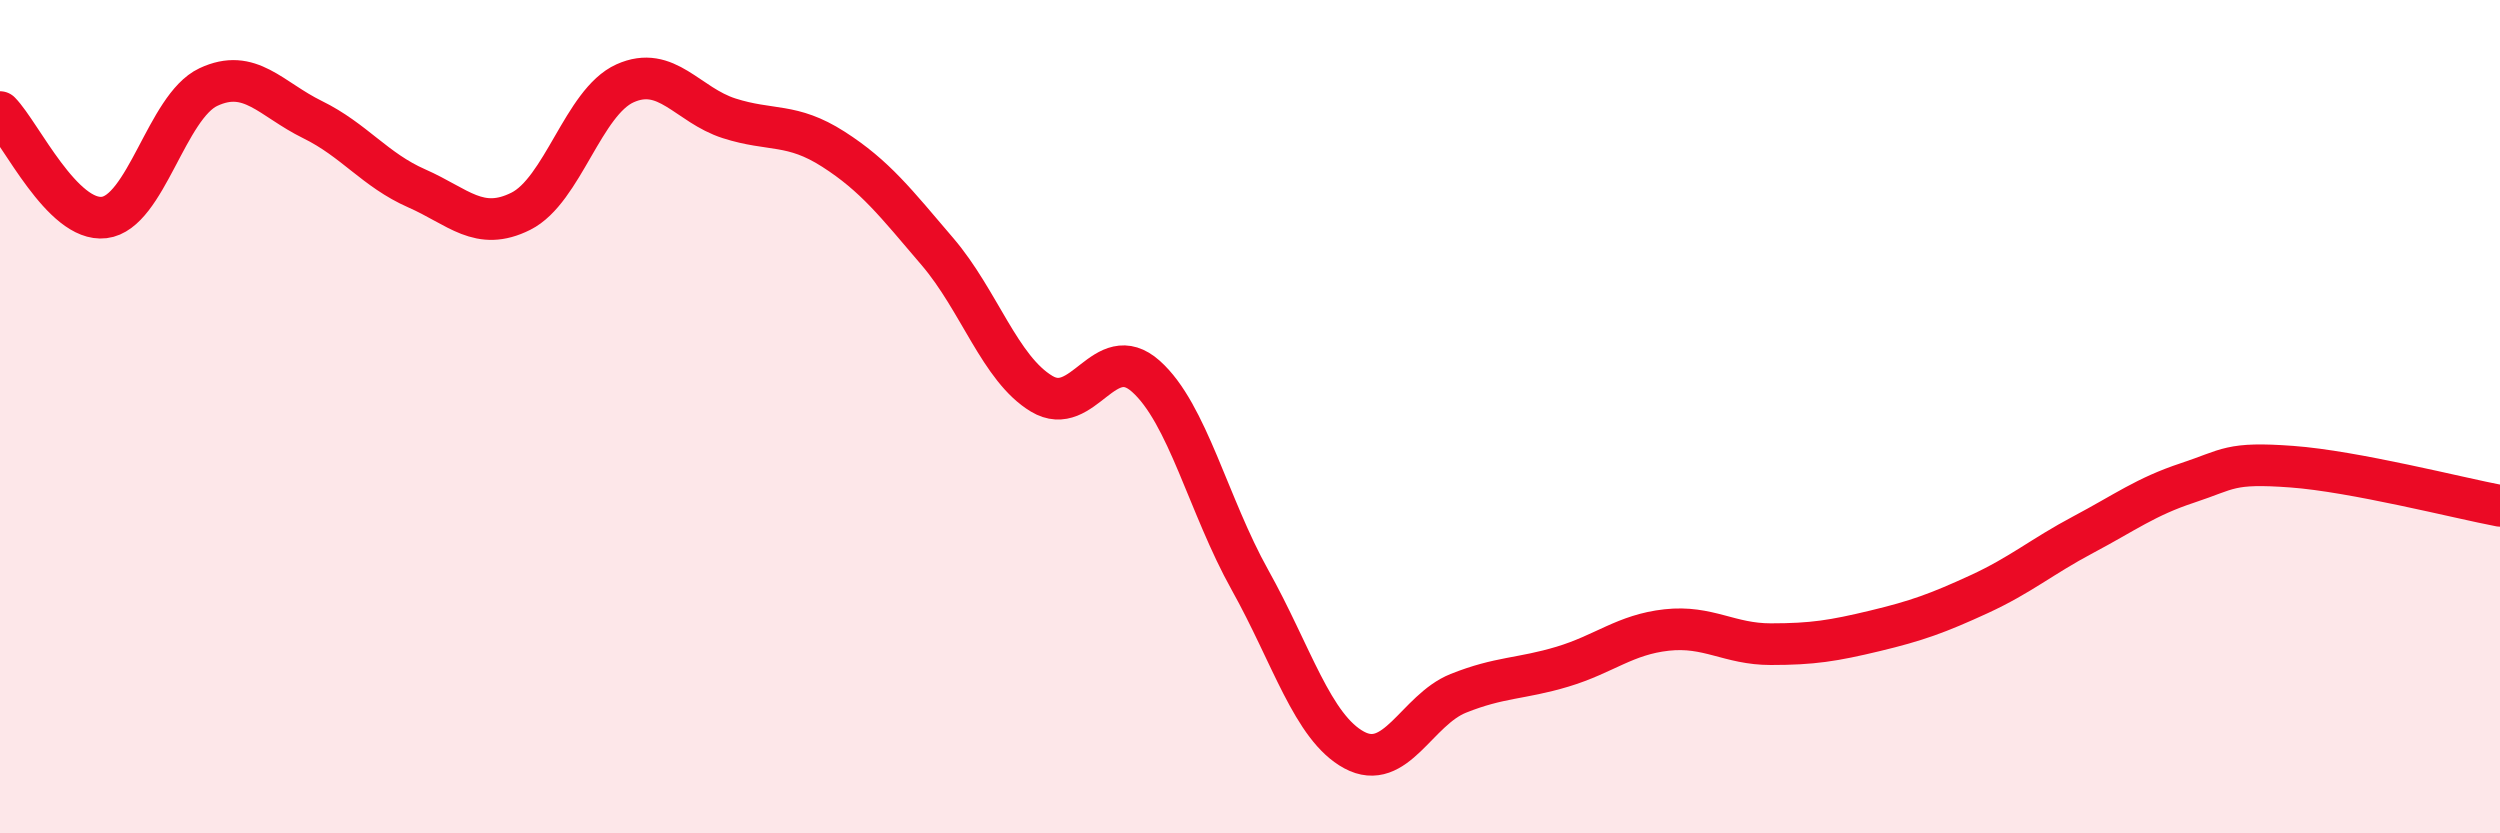 
    <svg width="60" height="20" viewBox="0 0 60 20" xmlns="http://www.w3.org/2000/svg">
      <path
        d="M 0,2.69 C 0.5,3.2 1.5,5.34 2.5,5.22 C 3.5,5.1 4,2.56 5,2.09 C 6,1.62 6.5,2.38 7.5,2.87 C 8.5,3.36 9,4.08 10,4.52 C 11,4.96 11.5,5.57 12.5,5.07 C 13.5,4.57 14,2.45 15,2 C 16,1.55 16.5,2.52 17.5,2.84 C 18.5,3.16 19,2.94 20,3.58 C 21,4.22 21.5,4.87 22.5,6.04 C 23.5,7.21 24,8.85 25,9.45 C 26,10.05 26.5,8.14 27.5,9.03 C 28.5,9.92 29,12.13 30,13.92 C 31,15.71 31.5,17.46 32.5,18 C 33.5,18.54 34,17.04 35,16.64 C 36,16.24 36.5,16.3 37.5,16 C 38.5,15.7 39,15.23 40,15.12 C 41,15.01 41.5,15.46 42.5,15.46 C 43.5,15.46 44,15.38 45,15.14 C 46,14.9 46.5,14.72 47.5,14.26 C 48.5,13.8 49,13.36 50,12.83 C 51,12.3 51.5,11.92 52.5,11.59 C 53.5,11.26 53.5,11.09 55,11.2 C 56.5,11.31 59,11.95 60,12.14L60 20L0 20Z"
        fill="#EB0A25"
        opacity="0.1"
        stroke-linecap="round"
        stroke-linejoin="round"
      />
      <path
        d="M 0,2.69 C 0.5,3.2 1.5,5.34 2.5,5.22 C 3.5,5.1 4,2.56 5,2.09 C 6,1.62 6.5,2.38 7.5,2.87 C 8.5,3.36 9,4.08 10,4.52 C 11,4.96 11.5,5.57 12.5,5.07 C 13.5,4.57 14,2.45 15,2 C 16,1.55 16.5,2.52 17.5,2.84 C 18.5,3.16 19,2.94 20,3.58 C 21,4.22 21.5,4.87 22.5,6.04 C 23.5,7.21 24,8.85 25,9.45 C 26,10.05 26.5,8.14 27.5,9.03 C 28.5,9.92 29,12.13 30,13.92 C 31,15.71 31.5,17.46 32.5,18 C 33.5,18.54 34,17.04 35,16.64 C 36,16.24 36.5,16.3 37.5,16 C 38.5,15.7 39,15.23 40,15.12 C 41,15.01 41.5,15.46 42.5,15.46 C 43.5,15.46 44,15.38 45,15.14 C 46,14.9 46.5,14.72 47.5,14.26 C 48.5,13.8 49,13.36 50,12.83 C 51,12.3 51.5,11.92 52.5,11.59 C 53.5,11.26 53.5,11.09 55,11.2 C 56.5,11.31 59,11.95 60,12.14"
        stroke="#EB0A25"
        stroke-width="1"
        fill="none"
        stroke-linecap="round"
        stroke-linejoin="round"
      />
    </svg>
  